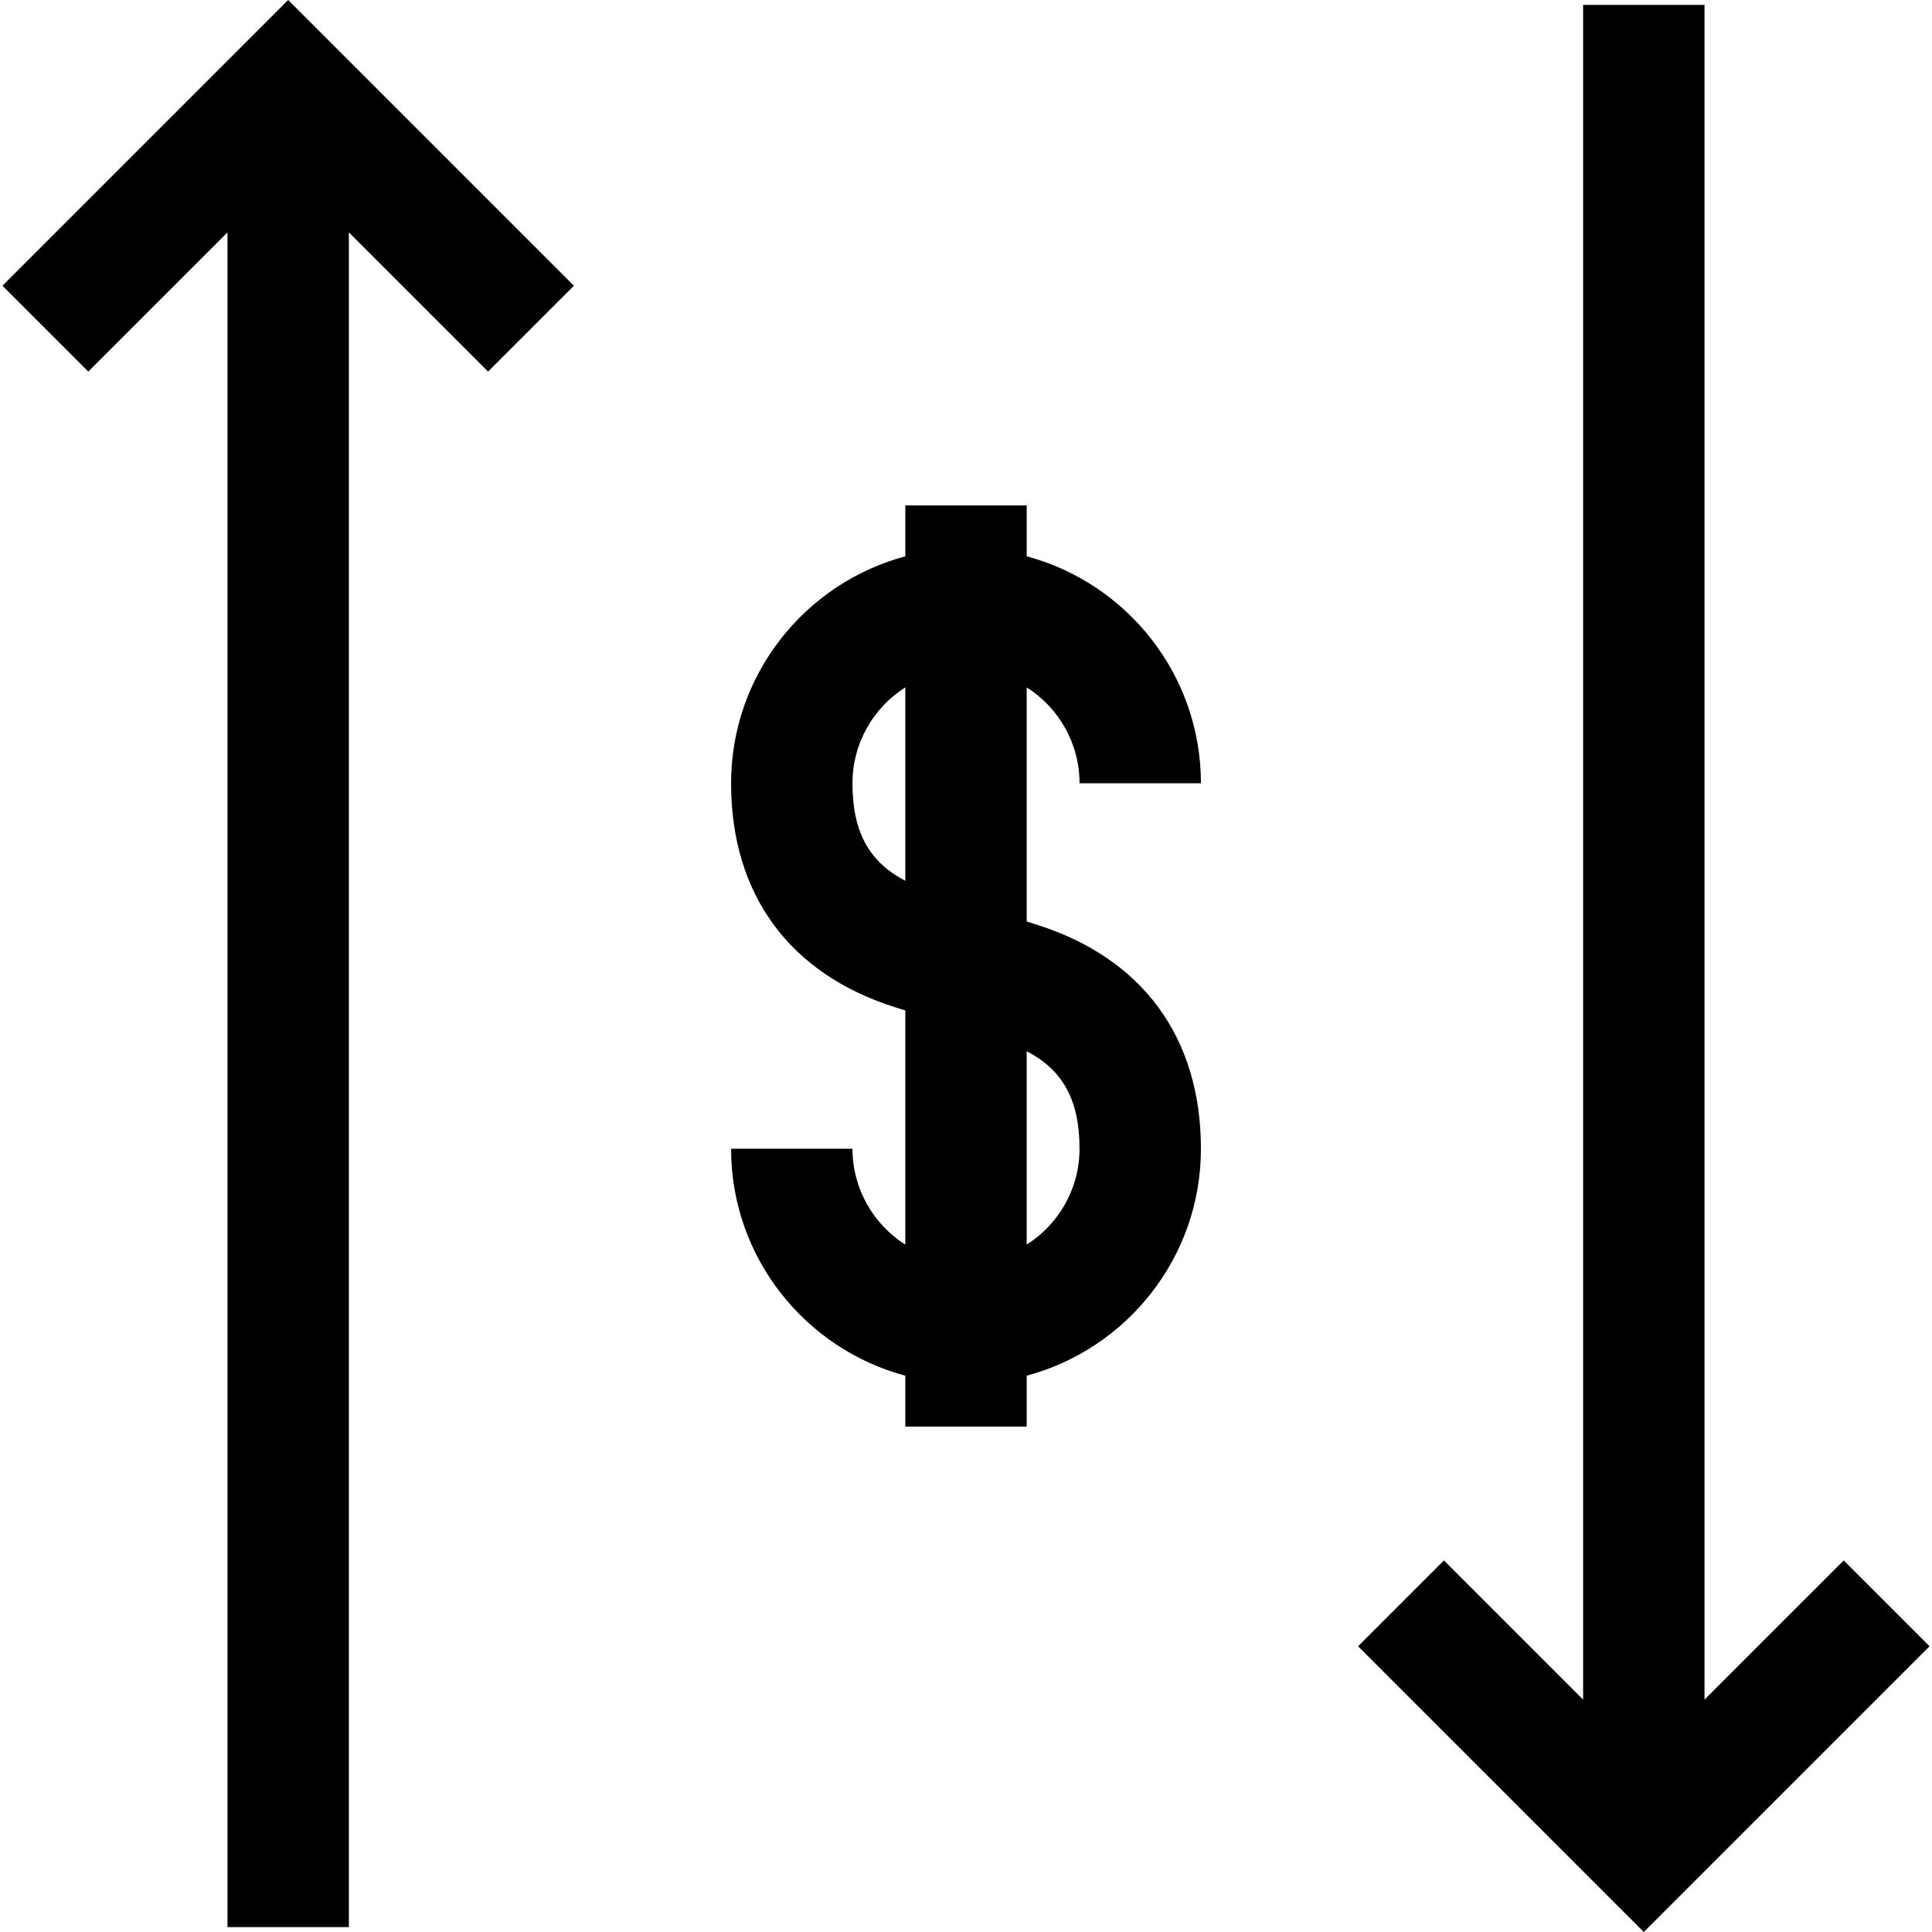 <?xml version="1.0" encoding="iso-8859-1"?>
<!-- Uploaded to: SVG Repo, www.svgrepo.com, Generator: SVG Repo Mixer Tools -->
<svg fill="#000000" height="800px" width="800px" version="1.1" id="Layer_1" xmlns="http://www.w3.org/2000/svg" xmlns:xlink="http://www.w3.org/1999/xlink" 
	 viewBox="0 0 477.427 477.427" xml:space="preserve">
<g>
	<polygon points="0.607,70.607 21.82,91.82 56.213,57.427 56.213,476.213 86.213,476.213 86.213,57.426 120.607,91.82 
		141.82,70.607 71.214,0 	"/>
	<polygon points="455.607,385.607 421.213,420 421.213,1.213 391.213,1.213 391.213,420 356.82,385.607 335.607,406.82 
		406.213,477.427 476.82,406.82 	"/>
	<path d="M266.767,193.551h30c0-26.824-18.291-49.448-43.053-56.078v-12.579h-30v12.579c-24.762,6.63-43.053,29.253-43.053,56.078
		c0,27.442,14.402,47.104,40.552,55.365l2.501,0.79v57.858c-7.838-4.981-13.053-13.734-13.053-23.688h-30
		c0,26.824,18.291,49.448,43.053,56.078v12.579h30v-12.579c24.762-6.63,43.053-29.253,43.053-56.078
		c0-27.442-14.402-47.104-40.552-55.365l-2.501-0.79v-57.858C261.551,174.843,266.767,183.597,266.767,193.551z M223.713,217.646
		c-9.068-4.708-13.053-12.223-13.053-24.096c0-9.954,5.216-18.708,13.053-23.688V217.646z M266.767,283.876
		c0,9.954-5.216,18.708-13.053,23.688V259.78C262.782,264.488,266.767,272.003,266.767,283.876z"/>
</g>
</svg>